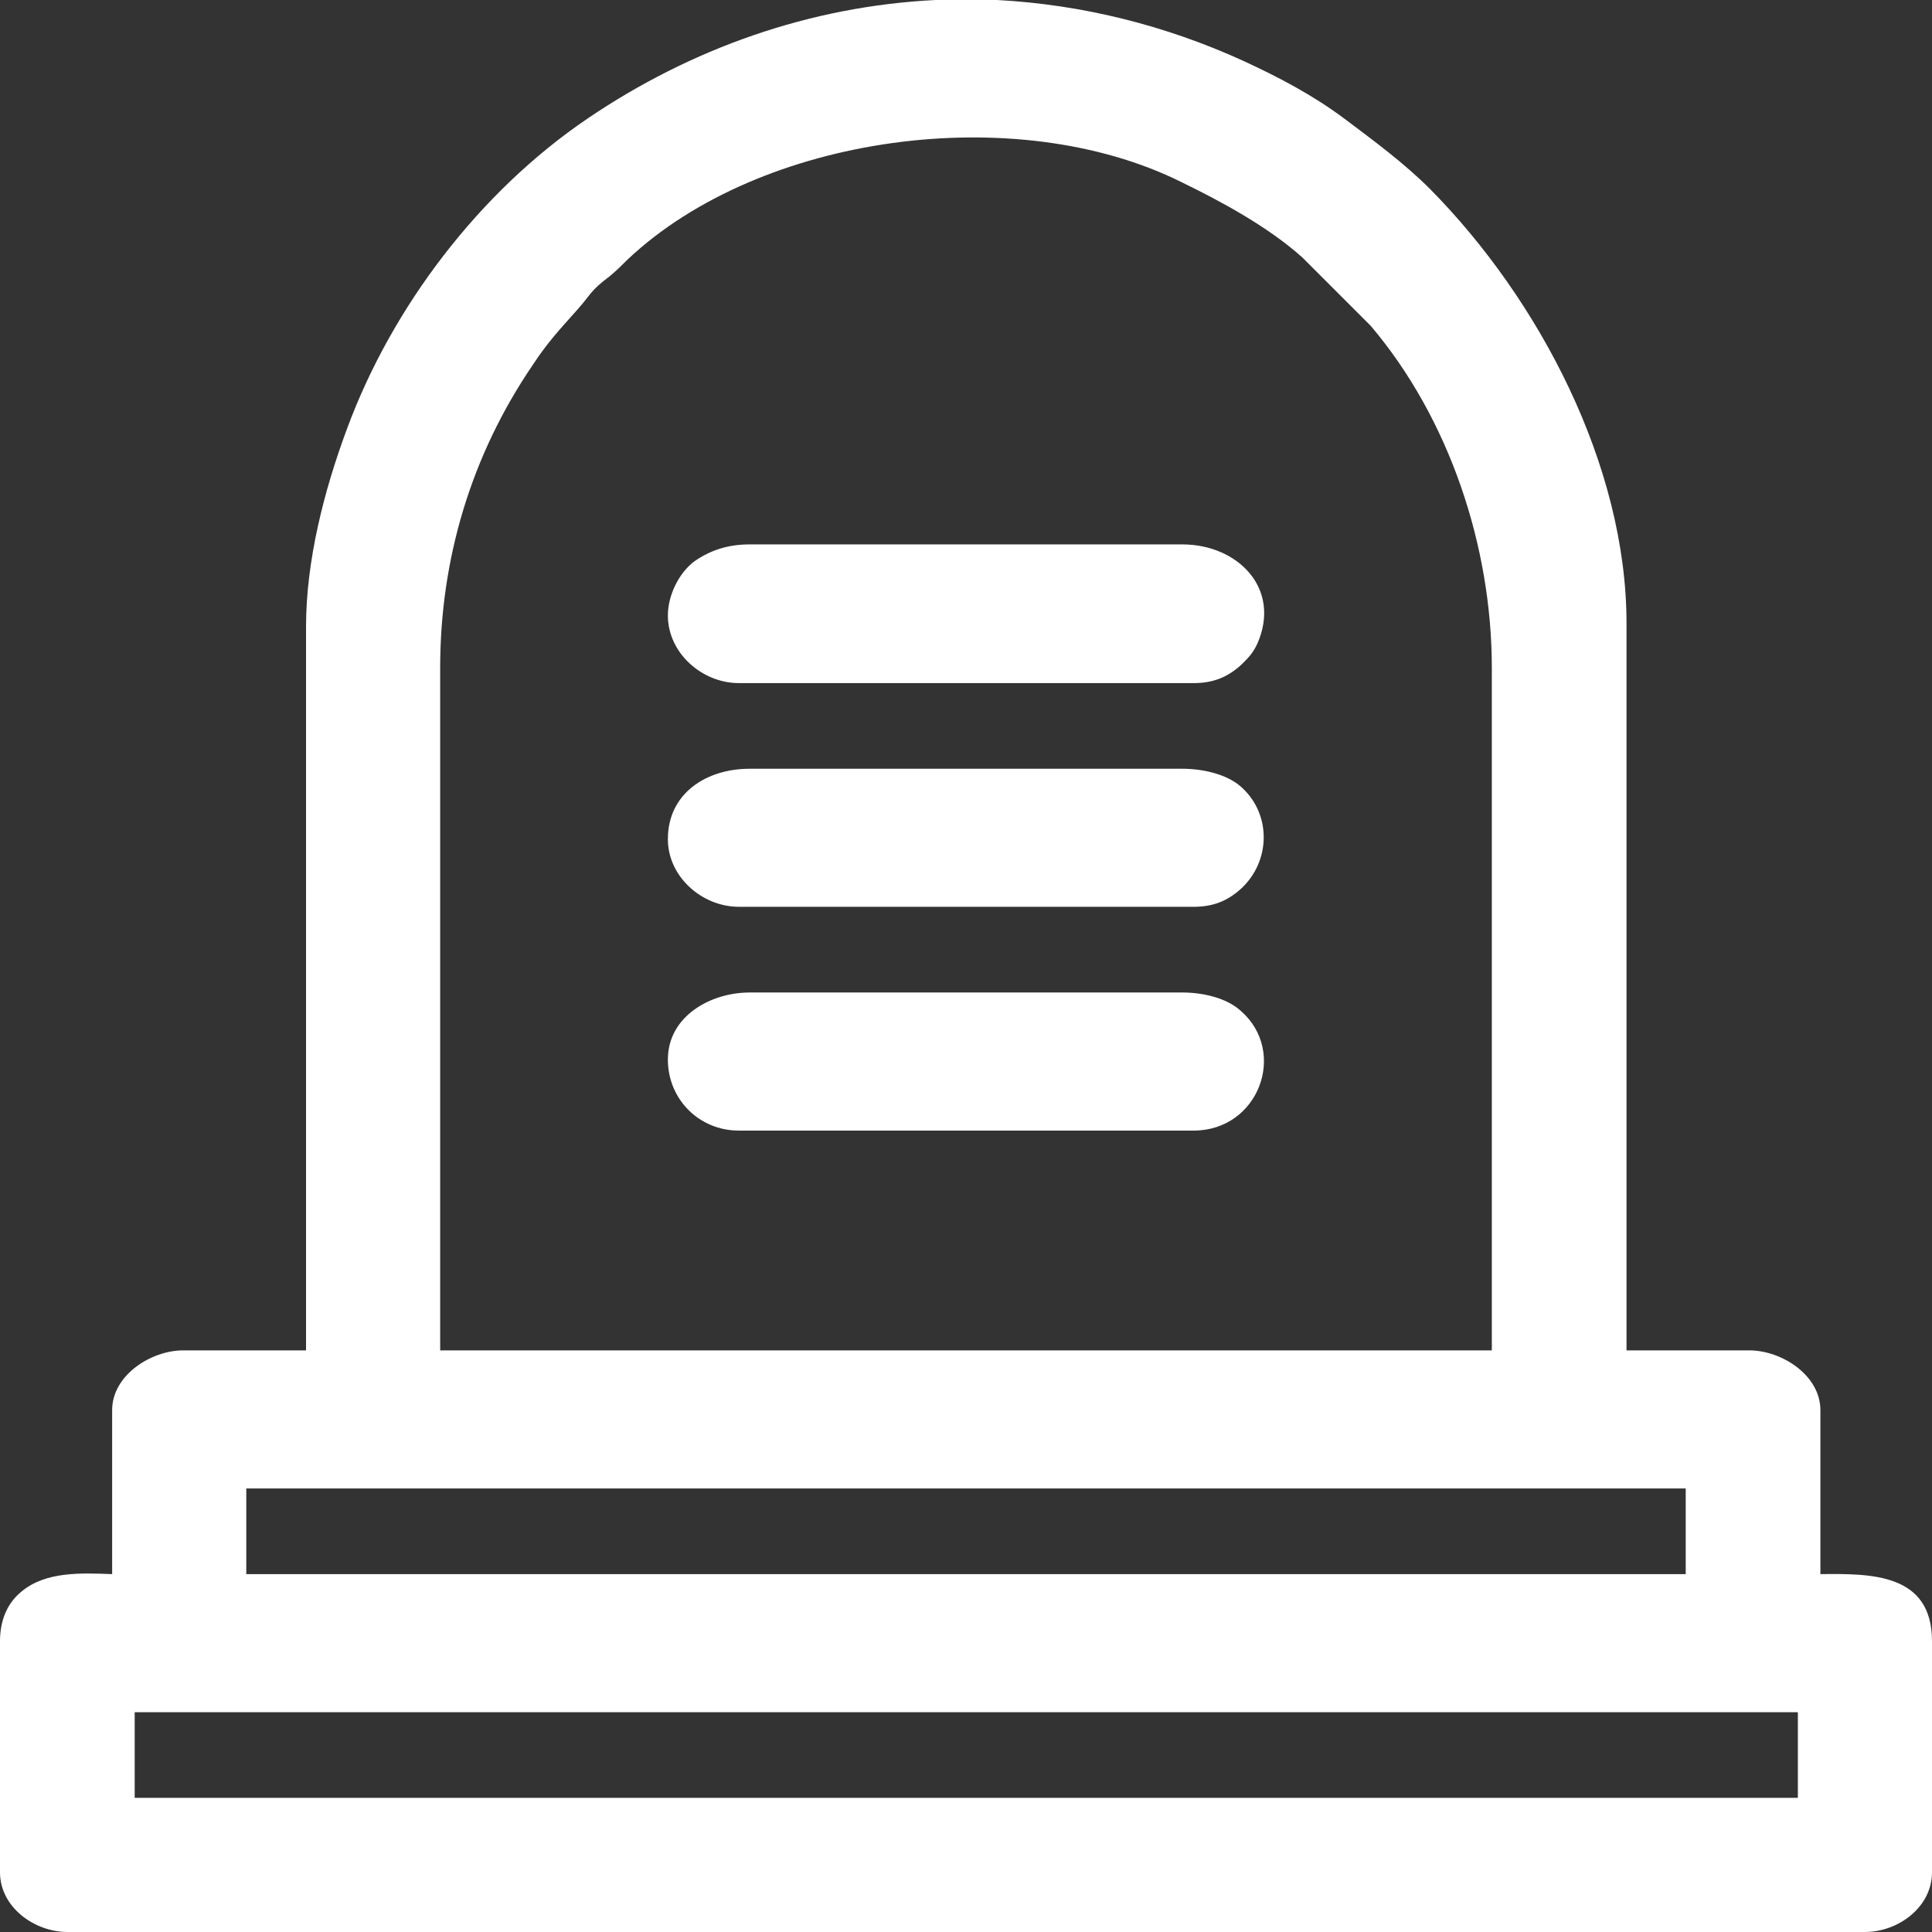 <svg width="42" height="42" viewBox="0 0 42 42" fill="none" xmlns="http://www.w3.org/2000/svg">
<rect x="0" y="0" width="42" height="42" fill="#333333" stroke="none"/>
<path fill-rule="evenodd" clip-rule="evenodd" d="M35.359 29.356H38.03C38.729 29.356 39.574 29.895 39.574 30.655V34.22C40.664 34.208 42 34.195 42 35.678V40.701C42 41.461 41.265 42 40.542 42H1.47C0.747 42 0 41.461 0 40.701V35.678C0 35.261 0.135 34.869 0.466 34.6C0.992 34.159 1.764 34.195 2.438 34.22V30.655C2.438 29.895 3.284 29.356 3.982 29.356H6.653V13.624C6.653 12.191 7.045 10.659 7.547 9.312C8.527 6.665 10.427 4.166 12.779 2.573C15.021 1.054 17.606 0.135 20.338 0H21.674C23.524 0.098 25.337 0.551 27.028 1.323C27.8 1.679 28.547 2.071 29.233 2.585C29.87 3.063 30.532 3.553 31.083 4.104C33.46 6.506 35.359 10.12 35.359 13.551V29.356ZM2.928 37.222V39.084H39.084V37.222H2.928ZM5.354 32.358V34.22H36.646V32.358H5.354ZM9.569 29.356H32.431V14.519C32.431 11.884 31.512 9.103 29.797 7.082L28.314 5.599C27.579 4.938 26.562 4.386 25.68 3.957C22.078 2.169 16.528 2.928 13.649 5.636C13.514 5.771 13.404 5.881 13.257 6.003C12.816 6.334 12.865 6.383 12.534 6.751C12.142 7.192 11.909 7.437 11.578 7.939C10.243 9.9 9.569 12.154 9.569 14.519V29.356ZM14.519 13.379C14.519 12.95 14.752 12.46 15.095 12.203C15.462 11.946 15.854 11.835 16.295 11.835H25.705C26.905 11.835 27.861 12.791 27.334 13.992C27.236 14.2 27.151 14.286 26.991 14.445C26.685 14.727 26.366 14.85 25.95 14.85H16.062C15.266 14.85 14.519 14.2 14.519 13.379ZM14.519 18.243C14.519 17.239 15.364 16.712 16.295 16.712H25.705C26.134 16.712 26.66 16.822 26.979 17.104C27.641 17.692 27.628 18.709 26.991 19.309C26.685 19.591 26.366 19.713 25.95 19.713H16.062C15.266 19.713 14.519 19.064 14.519 18.243ZM14.519 23.034C14.519 22.09 15.45 21.576 16.295 21.576H25.705C26.134 21.576 26.66 21.686 26.979 21.98C27.996 22.875 27.359 24.578 25.95 24.578H16.062C15.193 24.578 14.519 23.892 14.519 23.034Z" fill="white"/>
</svg>
